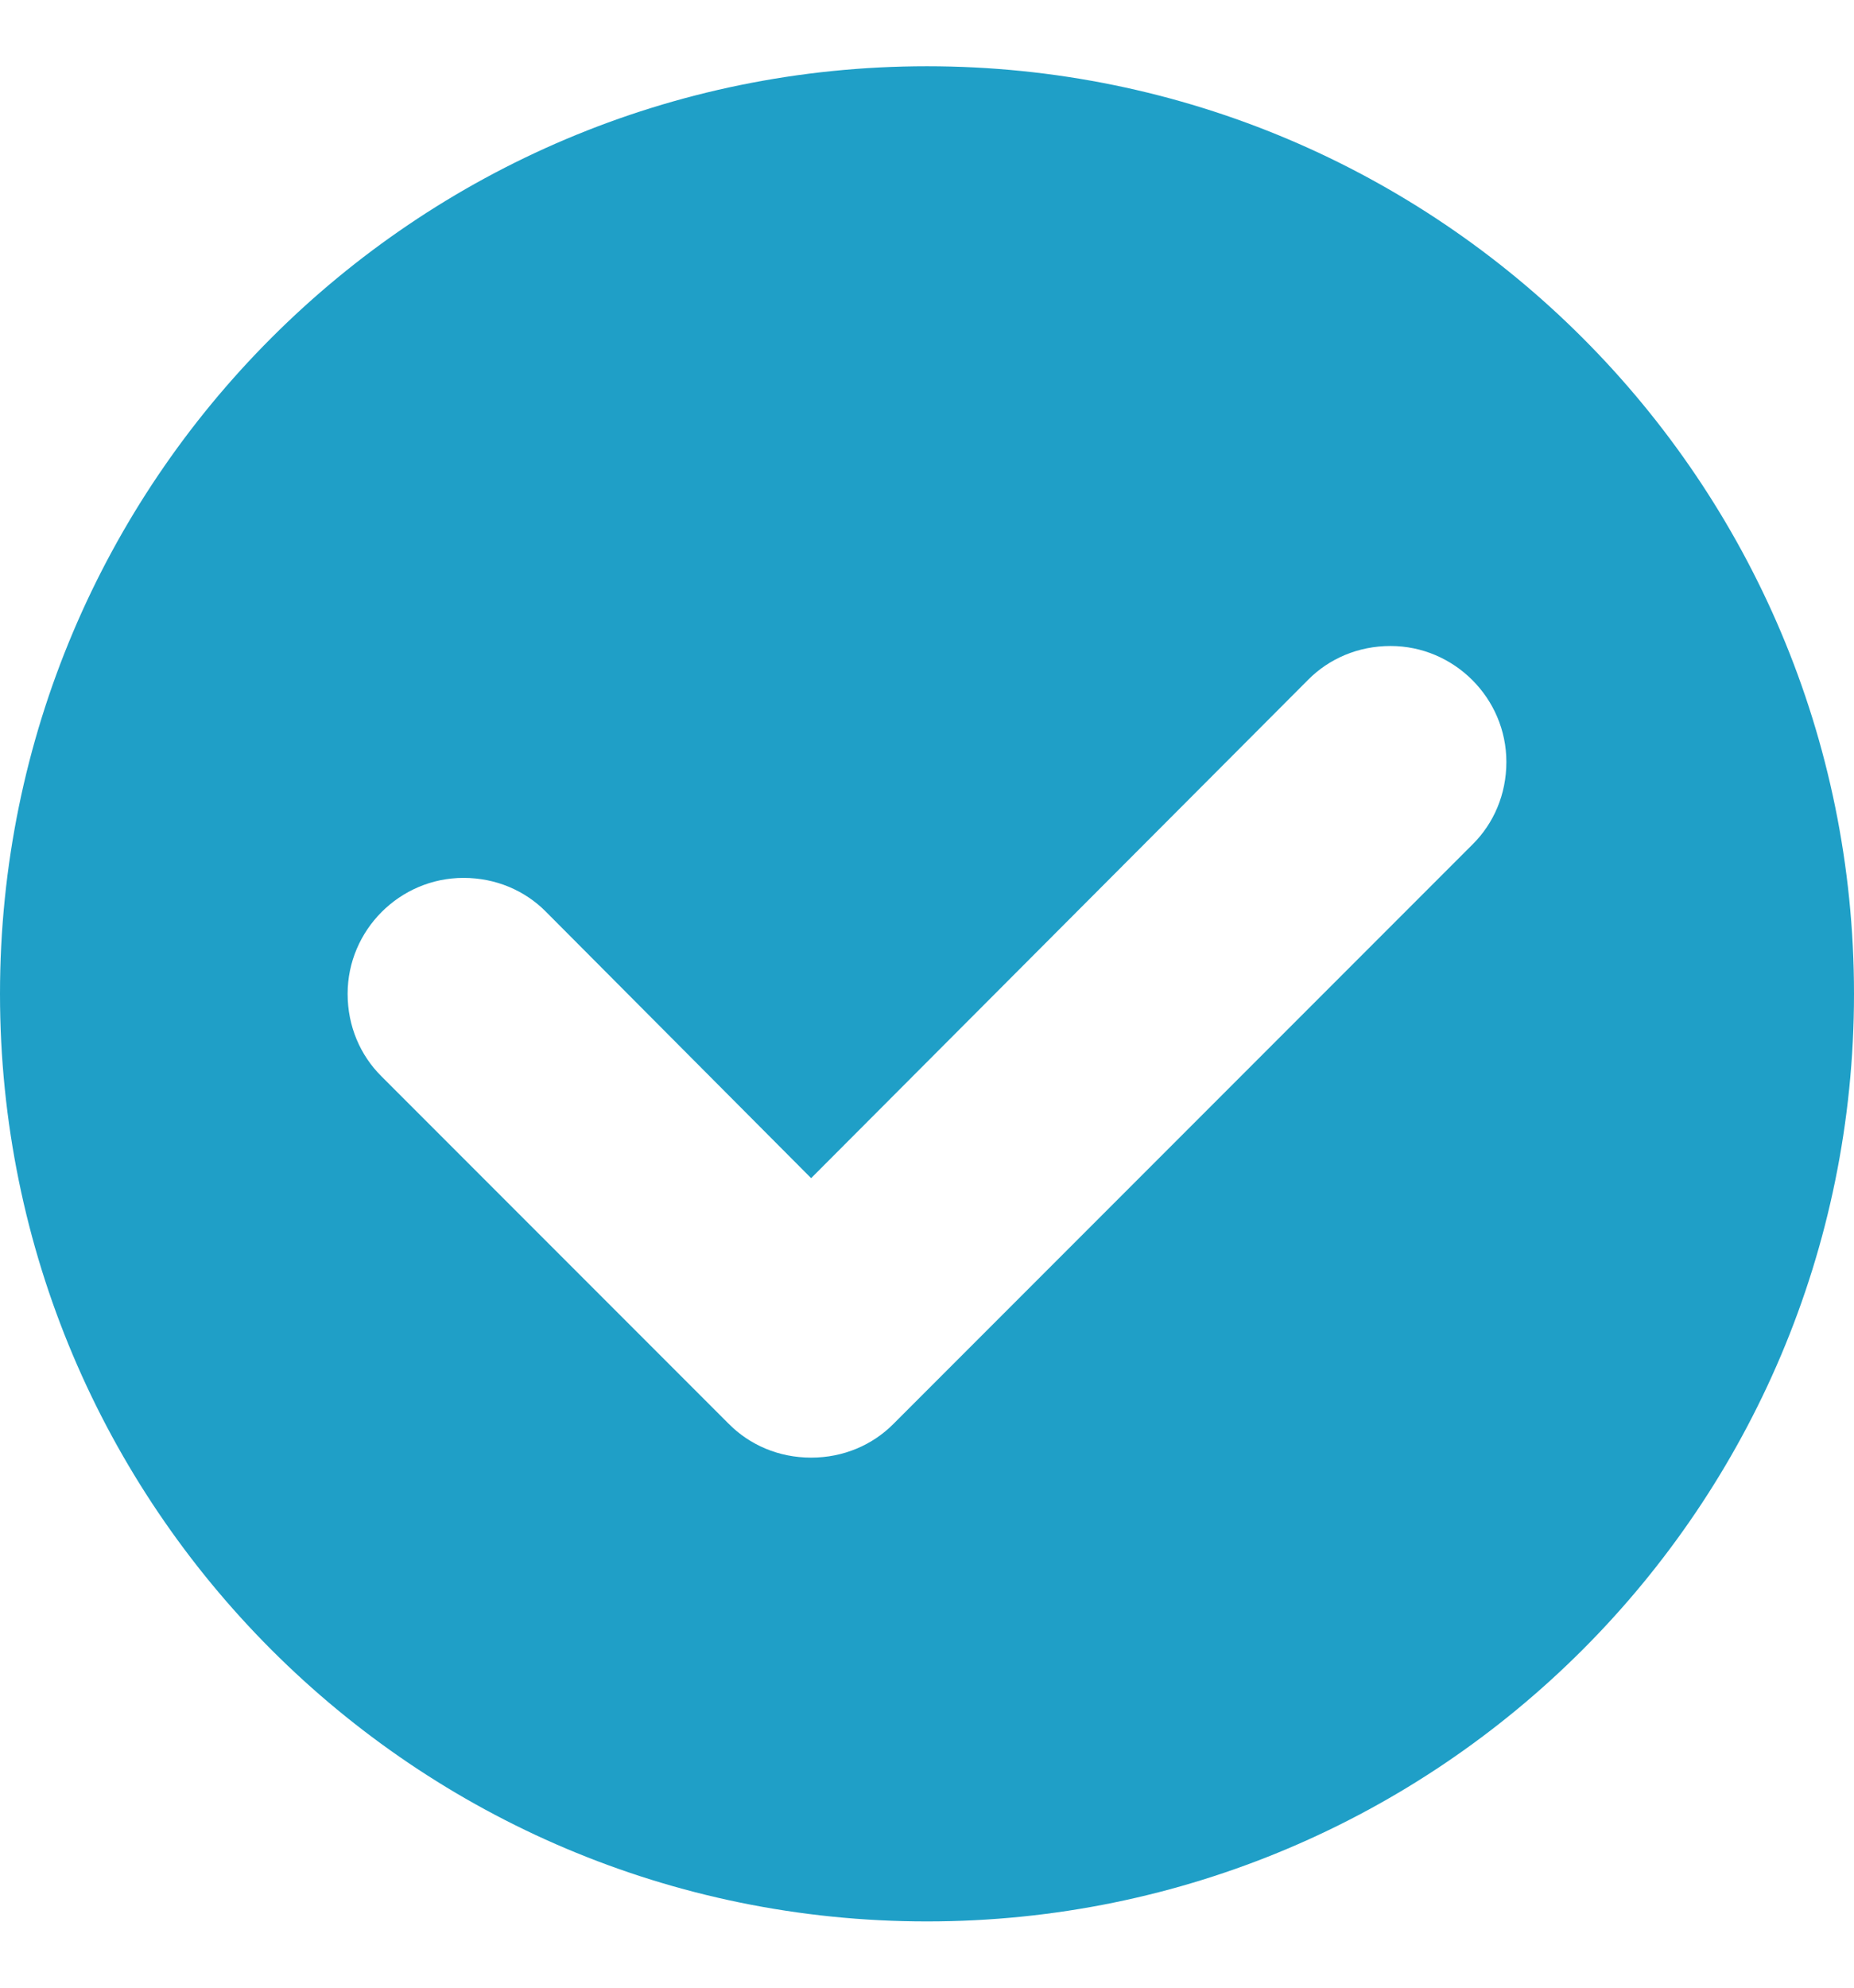 <?xml version="1.0" encoding="UTF-8"?> <svg xmlns="http://www.w3.org/2000/svg" width="14" height="15" viewBox="0 0 14 15" fill="none"><path fill-rule="evenodd" clip-rule="evenodd" d="M0 7.5C0 11.367 3.132 14.5 7 14.5C10.867 14.5 14 11.367 14 7.5C14 3.632 10.867 0.5 7 0.5C3.132 0.5 0 3.632 0 7.5ZM9.879 5.129C10.036 4.971 10.255 4.875 10.5 4.875C10.981 4.875 11.375 5.269 11.375 5.75C11.375 5.995 11.279 6.214 11.121 6.371L6.746 10.746C6.589 10.904 6.37 11 6.125 11C5.88 11 5.661 10.904 5.504 10.746L2.879 8.121C2.721 7.964 2.625 7.745 2.625 7.5C2.625 7.019 3.019 6.625 3.5 6.625C3.745 6.625 3.964 6.721 4.121 6.879L6.125 8.891L9.879 5.129Z" fill="#1F9FC7"></path></svg> 